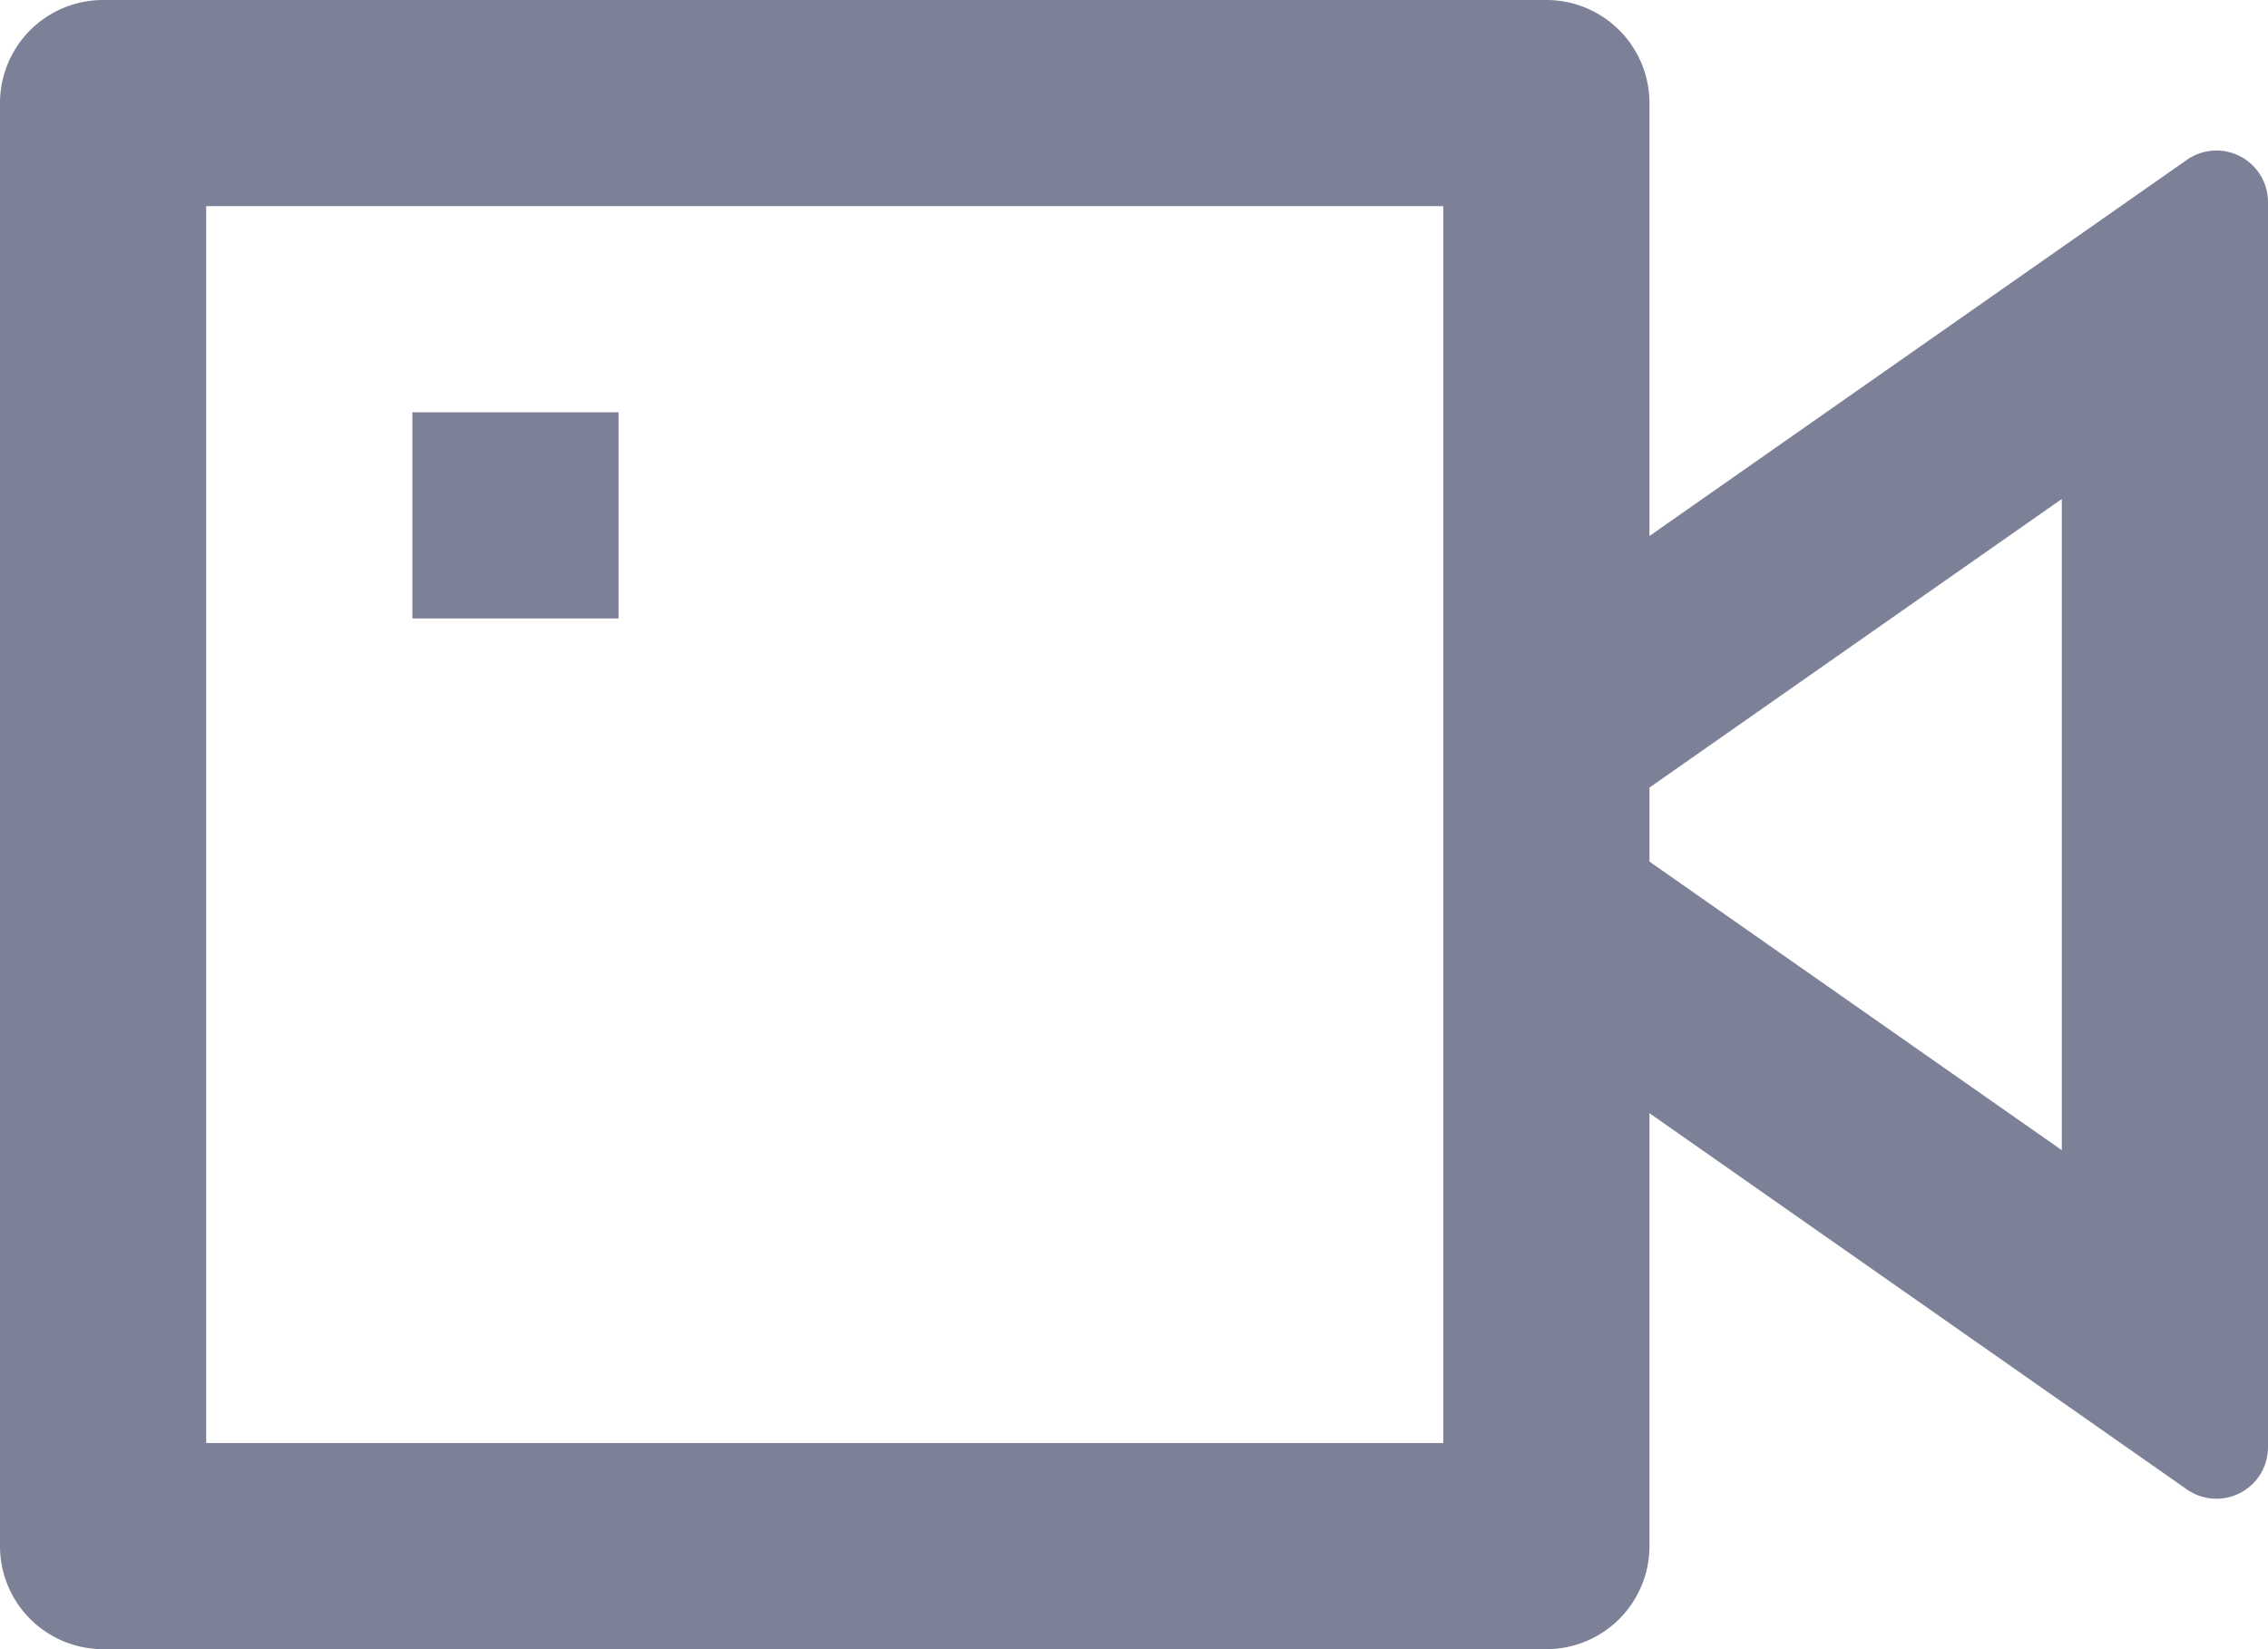 <svg xmlns="http://www.w3.org/2000/svg" width="22" height="16" viewBox="0 0 22 16">
  <path id="Path_5" data-name="Path 5" d="M17,9.2l5.213-3.649A.5.5,0,0,1,23,5.96V18.04a.5.5,0,0,1-.787.41L17,14.8V19a1,1,0,0,1-1,1H2a1,1,0,0,1-1-1V5A1,1,0,0,1,2,4H16a1,1,0,0,1,1,1Zm0,3.159,4,2.8V8.841l-4,2.8ZM3,6V18H15V6ZM5,8H7v2H5Z" transform="translate(-1 -4)" fill="#7d8198"/>
</svg>
